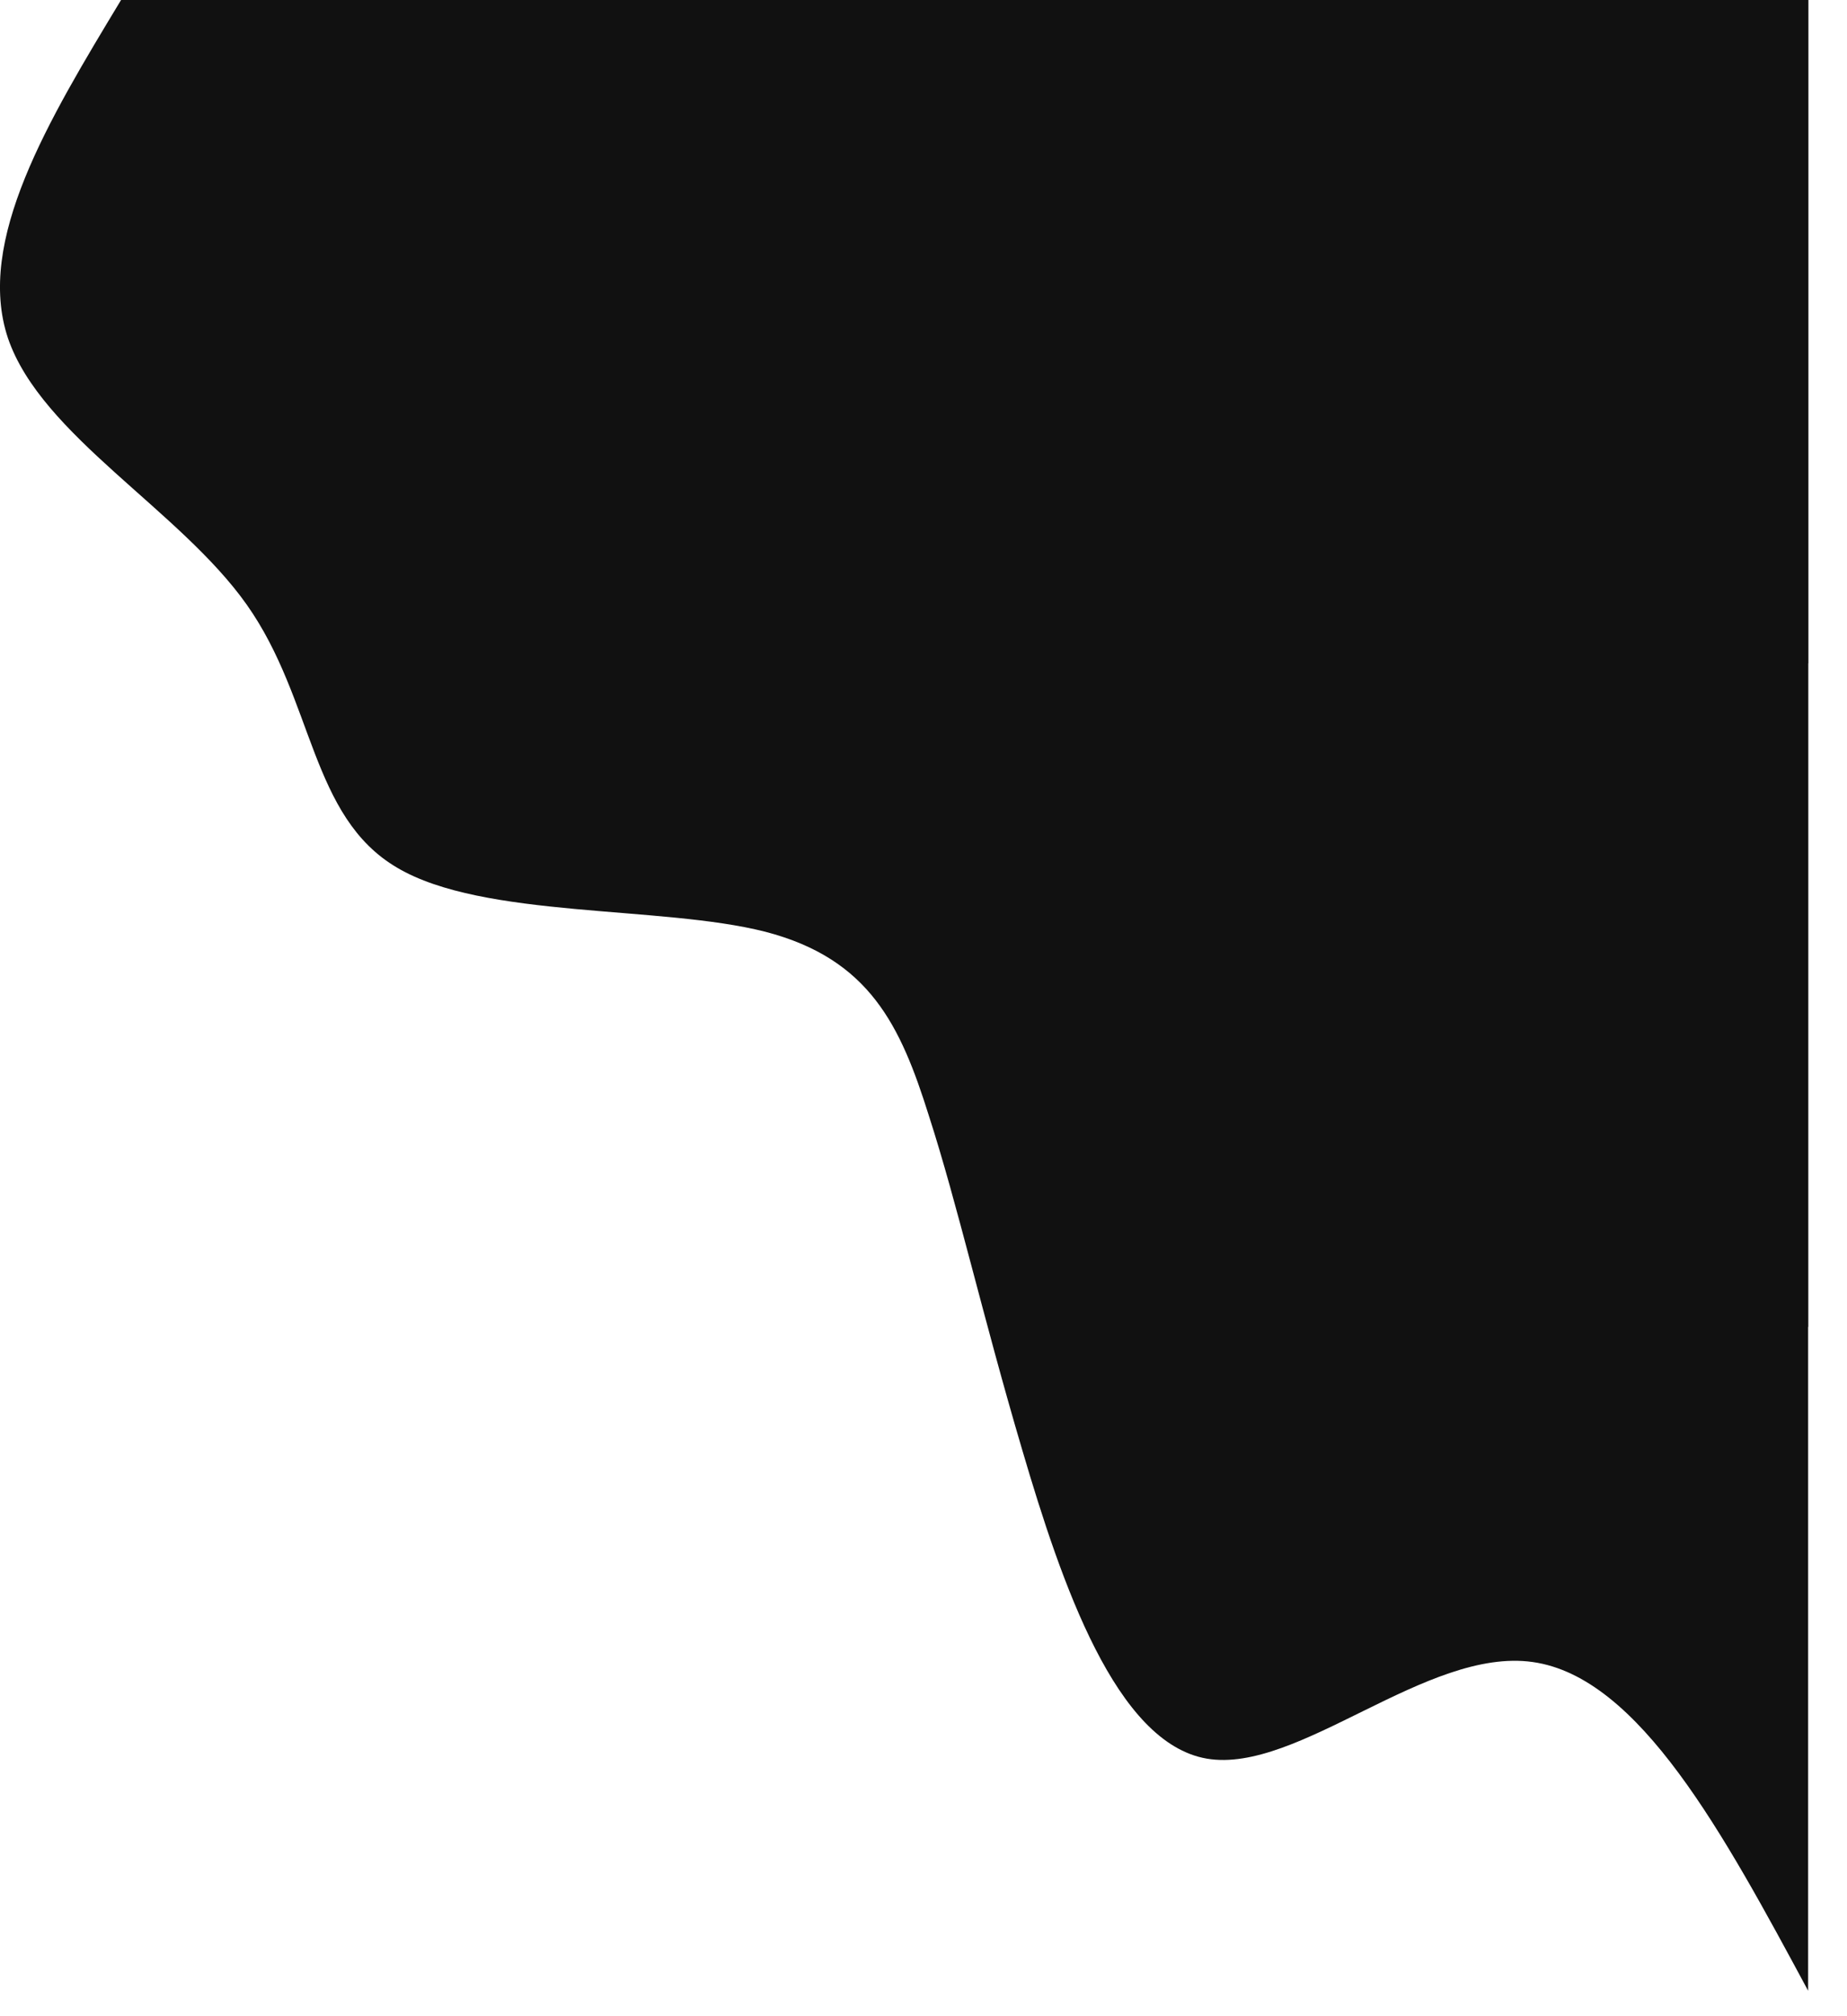 <?xml version="1.0" encoding="utf-8"?>
<svg xmlns="http://www.w3.org/2000/svg" fill="none" height="100%" overflow="visible" preserveAspectRatio="none" style="display: block;" viewBox="0 0 22 24" width="100%">
<g id="Group">
<path d="M21.537 23.697C20.532 21.833 19.527 19.962 18.256 19.784C16.993 19.605 15.463 21.12 14.374 20.934C13.294 20.748 12.647 18.86 12.175 17.256C11.703 15.66 11.406 14.339 11.063 13.278C10.729 12.217 10.363 11.415 9.115 11.091C7.874 10.775 5.758 10.937 4.731 10.329C3.695 9.722 3.741 8.336 2.942 7.202C2.143 6.068 0.491 5.185 0.095 4.026C-0.293 2.868 0.575 1.434 1.442 0H21.537V23.697Z" fill="#111111" id="Vector"/>
<path d="M21.537 15.798C20.867 14.55 20.197 13.311 19.352 13.189C18.507 13.076 17.487 14.08 16.764 13.959C16.041 13.829 15.607 12.573 15.295 11.504C14.983 10.435 14.778 9.56 14.557 8.855C14.336 8.15 14.085 7.607 13.255 7.397C12.426 7.178 11.018 7.291 10.333 6.886C9.64 6.481 9.67 5.558 9.138 4.804C8.605 4.043 7.509 3.451 7.242 2.682C6.984 1.912 7.562 0.956 8.141 0L21.537 0V15.798Z" fill="#111111" id="Vector_2"/>
<path d="M21.537 7.899C21.202 7.275 20.867 6.651 20.441 6.595C20.022 6.538 19.512 7.04 19.147 6.975C18.789 6.919 18.576 6.287 18.416 5.752C18.256 5.217 18.157 4.78 18.043 4.423C17.937 4.075 17.815 3.808 17.396 3.694C16.985 3.589 16.277 3.646 15.935 3.443C15.592 3.241 15.607 2.779 15.341 2.398C15.075 2.025 14.519 1.726 14.39 1.345C14.26 0.956 14.55 0.478 14.839 0L21.537 0V7.899Z" fill="#111111" id="Vector_3"/>
</g>
</svg>